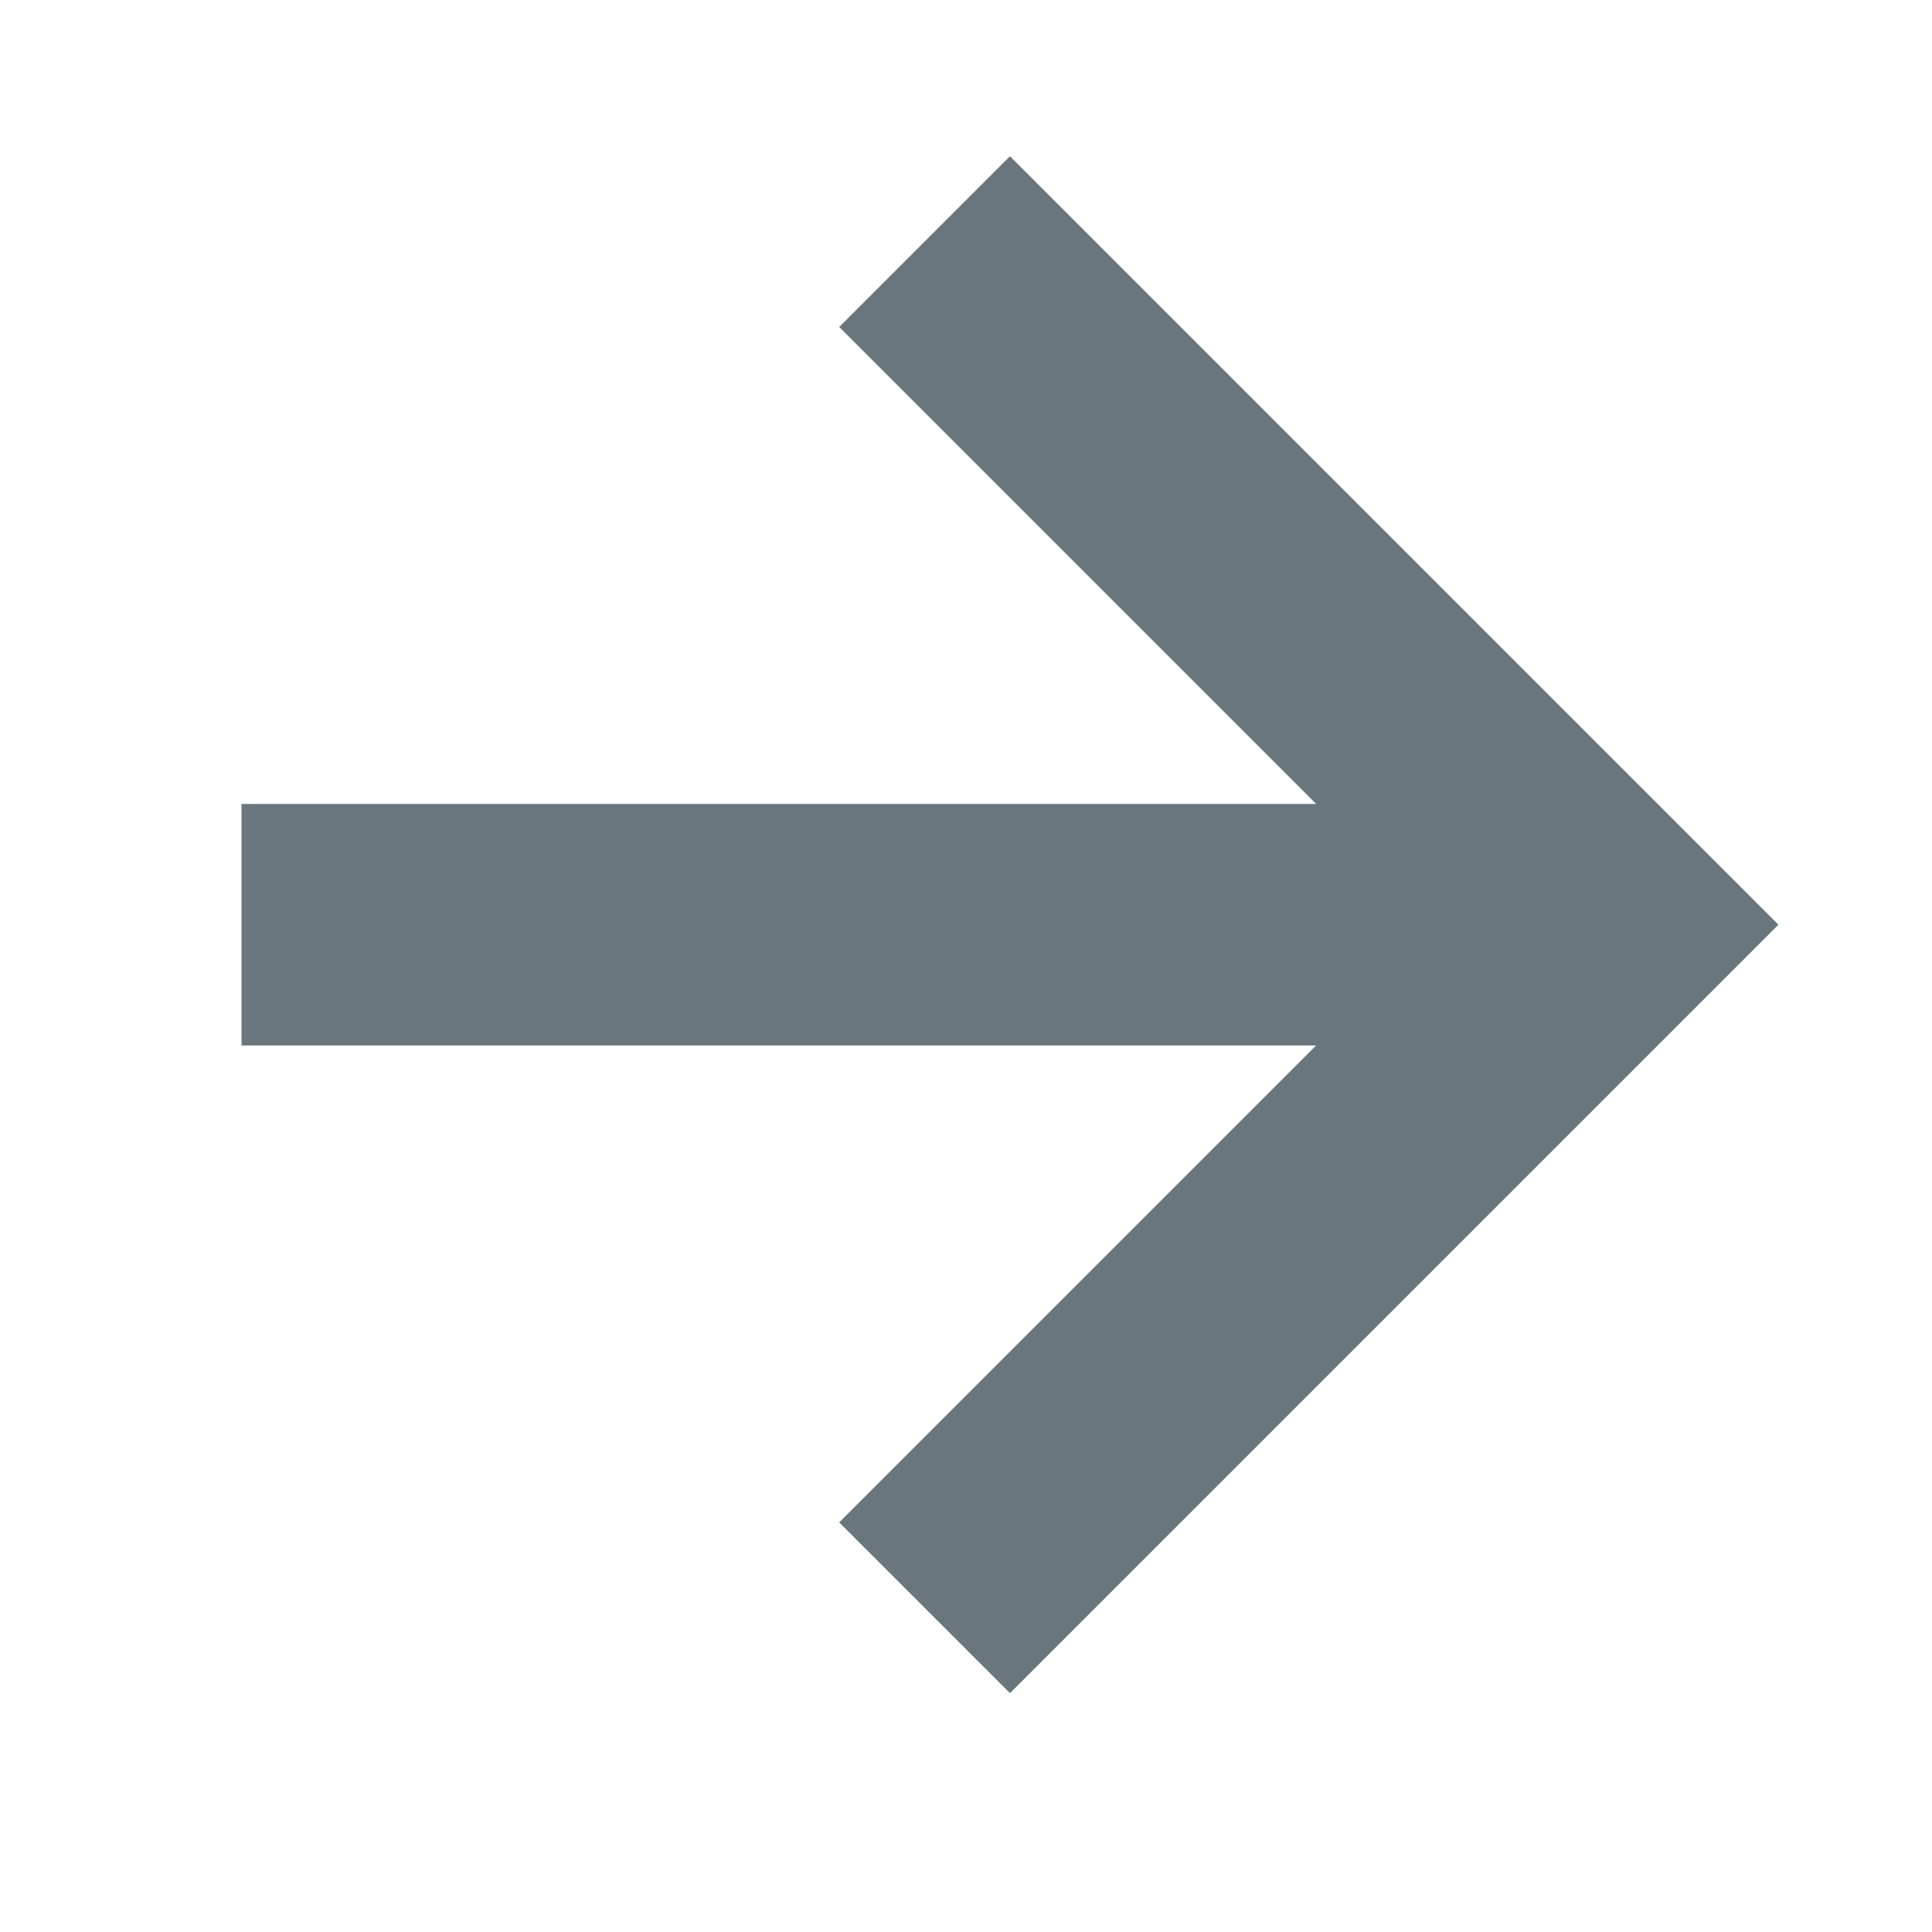 <svg width="16" height="16" viewBox="0 0 16 16" fill="none" xmlns="http://www.w3.org/2000/svg">
<path d="M7.657 13.315L13.314 7.658L7.657 2.001" stroke="#69767D" stroke-width="2"/>
<path d="M13.314 7.658L2 7.658" stroke="#69767D" stroke-width="2"/>
</svg>
